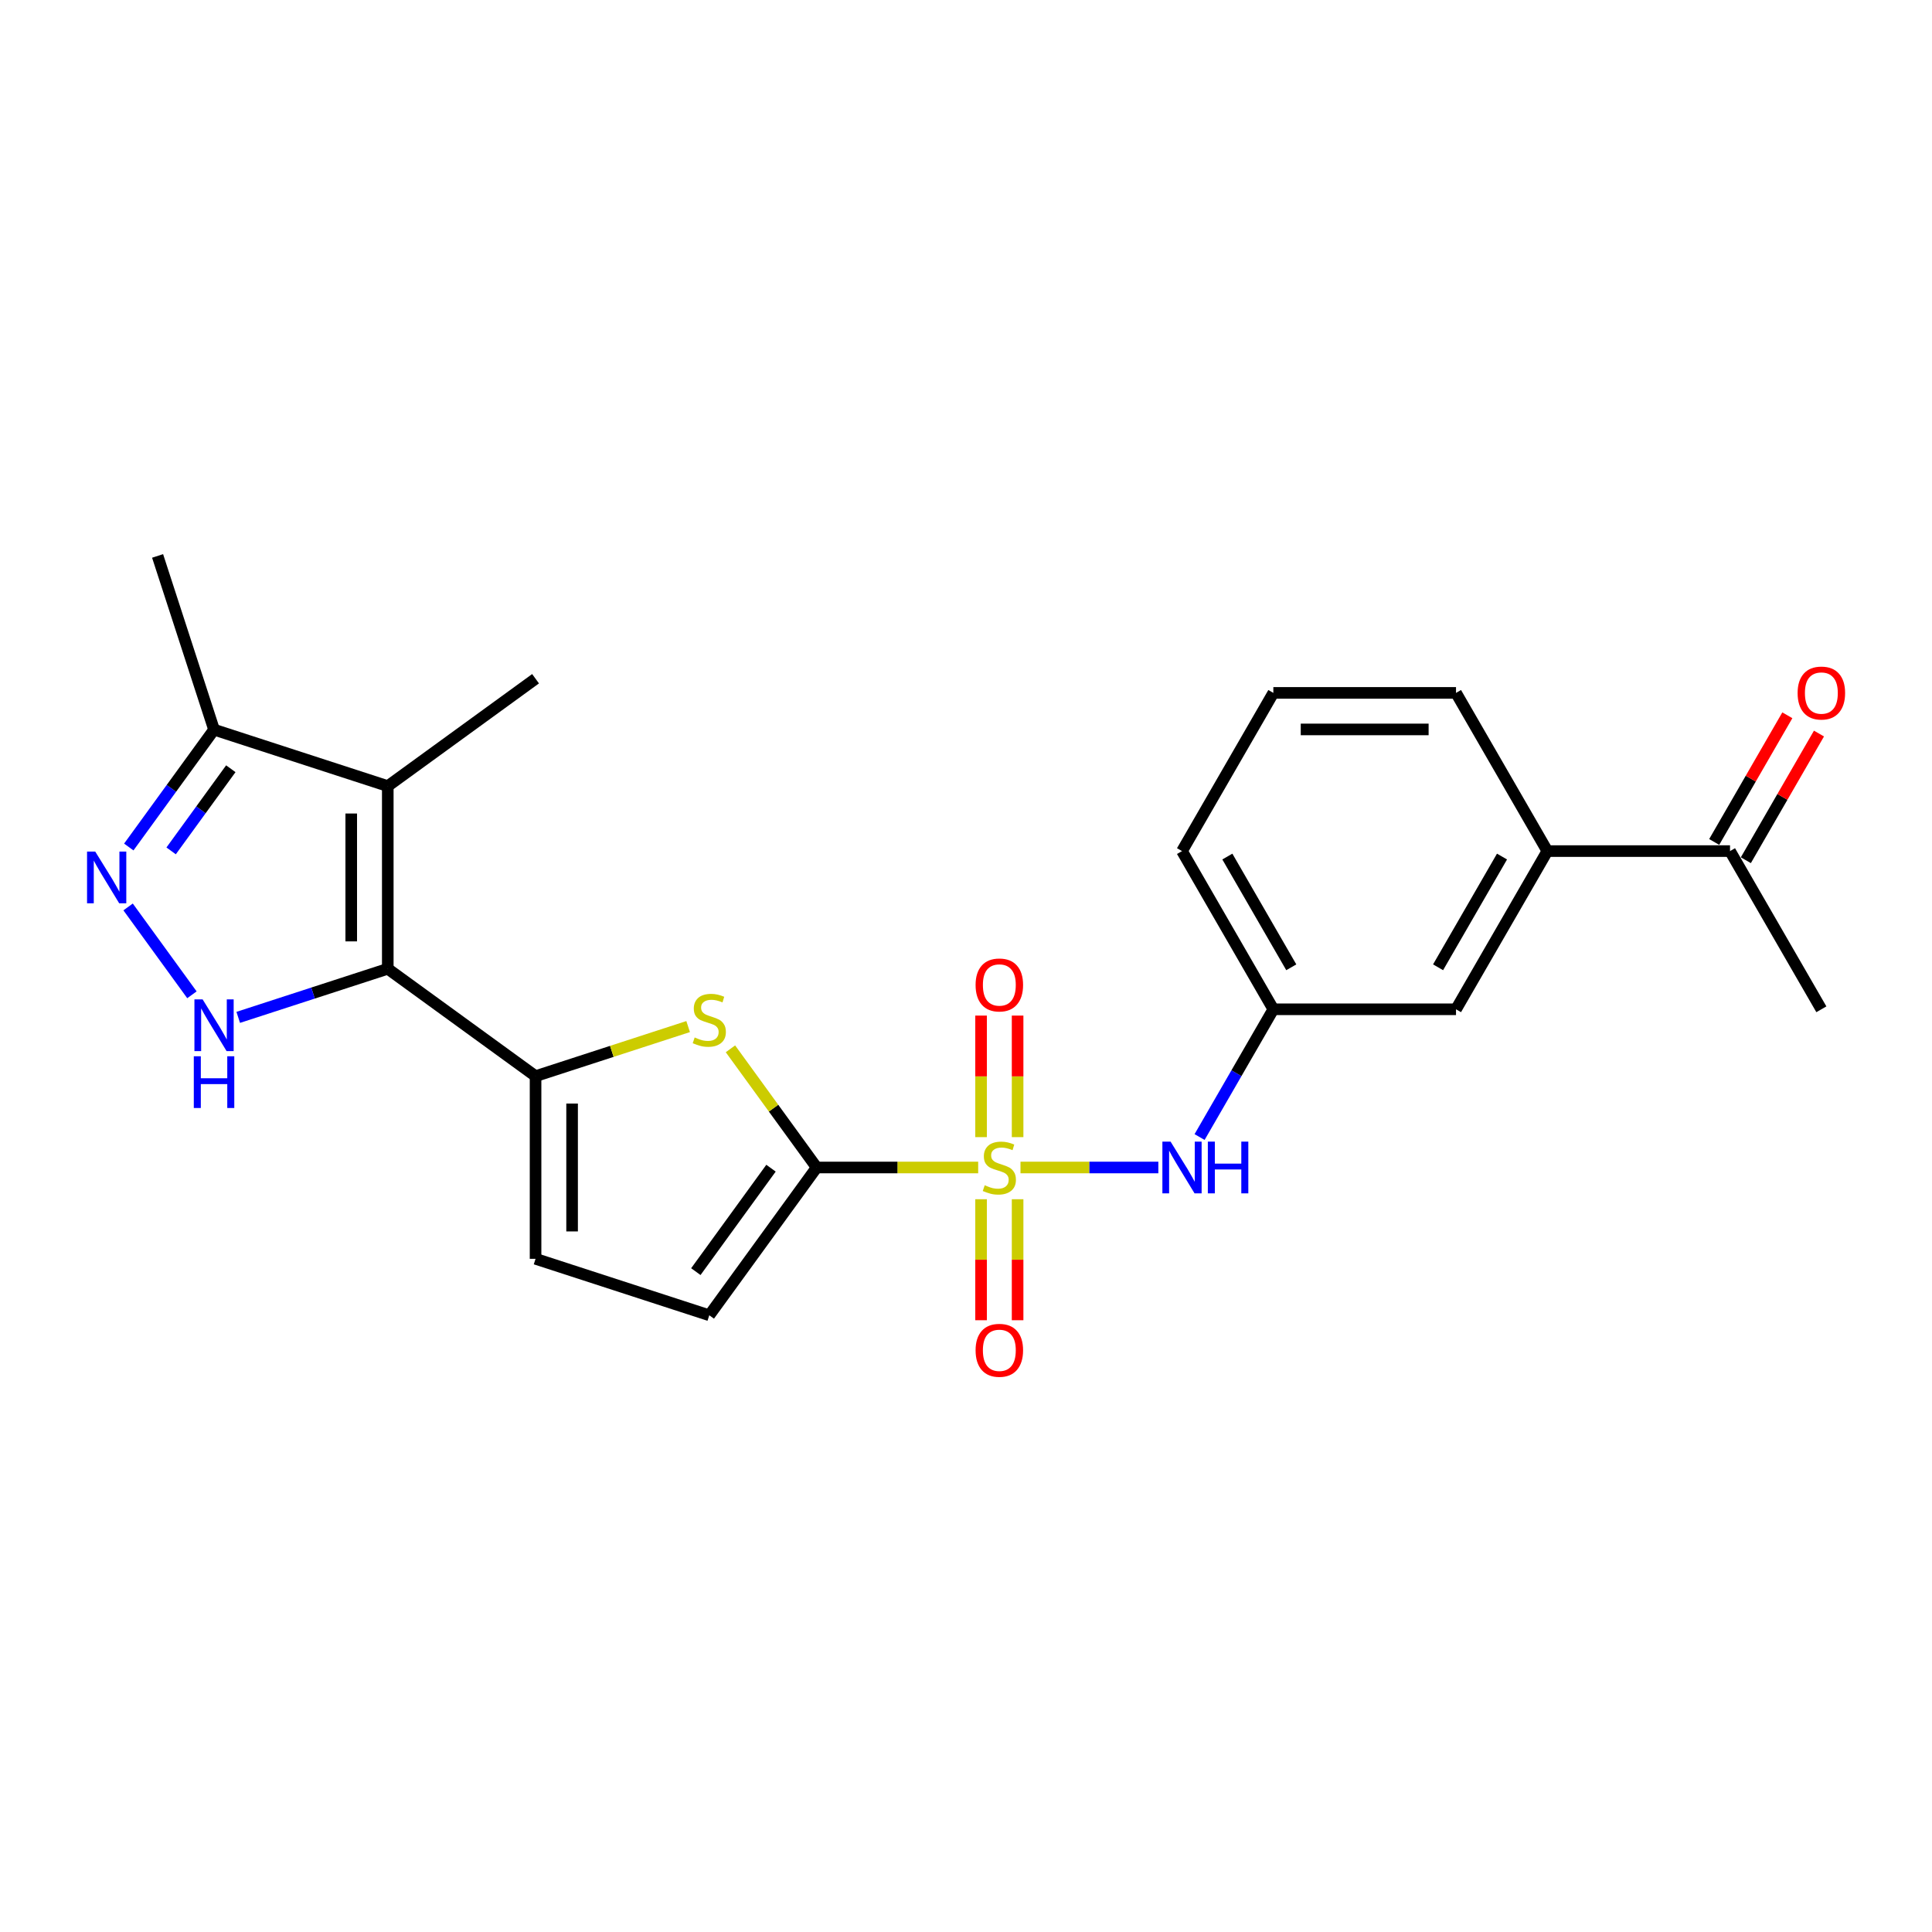 <?xml version='1.0' encoding='iso-8859-1'?>
<svg version='1.1' baseProfile='full'
              xmlns='http://www.w3.org/2000/svg'
                      xmlns:rdkit='http://www.rdkit.org/xml'
                      xmlns:xlink='http://www.w3.org/1999/xlink'
                  xml:space='preserve'
width='1000px' height='1000px' viewBox='0 0 1000 1000'>
<!-- END OF HEADER -->
<rect style='opacity:1.0;fill:#FFFFFF;stroke:none' width='1000' height='1000' x='0' y='0'> </rect>
<path class='bond-1' d='M 506.306,604.291 L 464.505,604.291' style='fill:none;fill-rule:evenodd;stroke:#CCCC00;stroke-width:6px;stroke-linecap:butt;stroke-linejoin:miter;stroke-opacity:1' />
<path class='bond-1' d='M 464.505,604.291 L 422.704,604.291' style='fill:none;fill-rule:evenodd;stroke:#000000;stroke-width:6px;stroke-linecap:butt;stroke-linejoin:miter;stroke-opacity:1' />
<path class='bond-7' d='M 528.204,604.291 L 563.882,604.291' style='fill:none;fill-rule:evenodd;stroke:#CCCC00;stroke-width:6px;stroke-linecap:butt;stroke-linejoin:miter;stroke-opacity:1' />
<path class='bond-7' d='M 563.882,604.291 L 599.561,604.291' style='fill:none;fill-rule:evenodd;stroke:#0000FF;stroke-width:6px;stroke-linecap:butt;stroke-linejoin:miter;stroke-opacity:1' />
<path class='bond-11' d='M 526.71,588.576 L 526.71,557.121' style='fill:none;fill-rule:evenodd;stroke:#CCCC00;stroke-width:6px;stroke-linecap:butt;stroke-linejoin:miter;stroke-opacity:1' />
<path class='bond-11' d='M 526.71,557.121 L 526.71,525.666' style='fill:none;fill-rule:evenodd;stroke:#FF0000;stroke-width:6px;stroke-linecap:butt;stroke-linejoin:miter;stroke-opacity:1' />
<path class='bond-11' d='M 507.8,588.576 L 507.8,557.121' style='fill:none;fill-rule:evenodd;stroke:#CCCC00;stroke-width:6px;stroke-linecap:butt;stroke-linejoin:miter;stroke-opacity:1' />
<path class='bond-11' d='M 507.8,557.121 L 507.8,525.666' style='fill:none;fill-rule:evenodd;stroke:#FF0000;stroke-width:6px;stroke-linecap:butt;stroke-linejoin:miter;stroke-opacity:1' />
<path class='bond-12' d='M 507.8,620.724 L 507.8,652.036' style='fill:none;fill-rule:evenodd;stroke:#CCCC00;stroke-width:6px;stroke-linecap:butt;stroke-linejoin:miter;stroke-opacity:1' />
<path class='bond-12' d='M 507.8,652.036 L 507.8,683.349' style='fill:none;fill-rule:evenodd;stroke:#FF0000;stroke-width:6px;stroke-linecap:butt;stroke-linejoin:miter;stroke-opacity:1' />
<path class='bond-12' d='M 526.71,620.724 L 526.71,652.036' style='fill:none;fill-rule:evenodd;stroke:#CCCC00;stroke-width:6px;stroke-linecap:butt;stroke-linejoin:miter;stroke-opacity:1' />
<path class='bond-12' d='M 526.71,652.036 L 526.71,683.349' style='fill:none;fill-rule:evenodd;stroke:#FF0000;stroke-width:6px;stroke-linecap:butt;stroke-linejoin:miter;stroke-opacity:1' />
<path class='bond-0' d='M 200.712,501.44 L 277.205,557.015' style='fill:none;fill-rule:evenodd;stroke:#000000;stroke-width:6px;stroke-linecap:butt;stroke-linejoin:miter;stroke-opacity:1' />
<path class='bond-3' d='M 200.712,501.44 L 162.009,514.015' style='fill:none;fill-rule:evenodd;stroke:#000000;stroke-width:6px;stroke-linecap:butt;stroke-linejoin:miter;stroke-opacity:1' />
<path class='bond-3' d='M 162.009,514.015 L 123.307,526.59' style='fill:none;fill-rule:evenodd;stroke:#0000FF;stroke-width:6px;stroke-linecap:butt;stroke-linejoin:miter;stroke-opacity:1' />
<path class='bond-4' d='M 200.712,501.44 L 200.712,406.889' style='fill:none;fill-rule:evenodd;stroke:#000000;stroke-width:6px;stroke-linecap:butt;stroke-linejoin:miter;stroke-opacity:1' />
<path class='bond-4' d='M 181.802,487.257 L 181.802,421.071' style='fill:none;fill-rule:evenodd;stroke:#000000;stroke-width:6px;stroke-linecap:butt;stroke-linejoin:miter;stroke-opacity:1' />
<path class='bond-5' d='M 422.704,604.291 L 400.391,573.579' style='fill:none;fill-rule:evenodd;stroke:#000000;stroke-width:6px;stroke-linecap:butt;stroke-linejoin:miter;stroke-opacity:1' />
<path class='bond-5' d='M 400.391,573.579 L 378.077,542.867' style='fill:none;fill-rule:evenodd;stroke:#CCCC00;stroke-width:6px;stroke-linecap:butt;stroke-linejoin:miter;stroke-opacity:1' />
<path class='bond-9' d='M 422.704,604.291 L 367.128,680.784' style='fill:none;fill-rule:evenodd;stroke:#000000;stroke-width:6px;stroke-linecap:butt;stroke-linejoin:miter;stroke-opacity:1' />
<path class='bond-9' d='M 399.069,604.65 L 360.166,658.195' style='fill:none;fill-rule:evenodd;stroke:#000000;stroke-width:6px;stroke-linecap:butt;stroke-linejoin:miter;stroke-opacity:1' />
<path class='bond-2' d='M 277.205,557.015 L 316.692,544.185' style='fill:none;fill-rule:evenodd;stroke:#000000;stroke-width:6px;stroke-linecap:butt;stroke-linejoin:miter;stroke-opacity:1' />
<path class='bond-2' d='M 316.692,544.185 L 356.179,531.355' style='fill:none;fill-rule:evenodd;stroke:#CCCC00;stroke-width:6px;stroke-linecap:butt;stroke-linejoin:miter;stroke-opacity:1' />
<path class='bond-24' d='M 277.205,557.015 L 277.205,651.566' style='fill:none;fill-rule:evenodd;stroke:#000000;stroke-width:6px;stroke-linecap:butt;stroke-linejoin:miter;stroke-opacity:1' />
<path class='bond-24' d='M 296.115,571.198 L 296.115,637.383' style='fill:none;fill-rule:evenodd;stroke:#000000;stroke-width:6px;stroke-linecap:butt;stroke-linejoin:miter;stroke-opacity:1' />
<path class='bond-6' d='M 99.344,514.905 L 66.304,469.43' style='fill:none;fill-rule:evenodd;stroke:#0000FF;stroke-width:6px;stroke-linecap:butt;stroke-linejoin:miter;stroke-opacity:1' />
<path class='bond-8' d='M 200.712,406.889 L 110.788,377.671' style='fill:none;fill-rule:evenodd;stroke:#000000;stroke-width:6px;stroke-linecap:butt;stroke-linejoin:miter;stroke-opacity:1' />
<path class='bond-18' d='M 200.712,406.889 L 277.205,351.313' style='fill:none;fill-rule:evenodd;stroke:#000000;stroke-width:6px;stroke-linecap:butt;stroke-linejoin:miter;stroke-opacity:1' />
<path class='bond-26' d='M 66.657,438.412 L 88.723,408.041' style='fill:none;fill-rule:evenodd;stroke:#0000FF;stroke-width:6px;stroke-linecap:butt;stroke-linejoin:miter;stroke-opacity:1' />
<path class='bond-26' d='M 88.723,408.041 L 110.788,377.671' style='fill:none;fill-rule:evenodd;stroke:#000000;stroke-width:6px;stroke-linecap:butt;stroke-linejoin:miter;stroke-opacity:1' />
<path class='bond-26' d='M 88.576,440.416 L 104.022,419.157' style='fill:none;fill-rule:evenodd;stroke:#0000FF;stroke-width:6px;stroke-linecap:butt;stroke-linejoin:miter;stroke-opacity:1' />
<path class='bond-26' d='M 104.022,419.157 L 119.467,397.897' style='fill:none;fill-rule:evenodd;stroke:#000000;stroke-width:6px;stroke-linecap:butt;stroke-linejoin:miter;stroke-opacity:1' />
<path class='bond-15' d='M 620.9,588.538 L 639.991,555.473' style='fill:none;fill-rule:evenodd;stroke:#0000FF;stroke-width:6px;stroke-linecap:butt;stroke-linejoin:miter;stroke-opacity:1' />
<path class='bond-15' d='M 639.991,555.473 L 659.081,522.407' style='fill:none;fill-rule:evenodd;stroke:#000000;stroke-width:6px;stroke-linecap:butt;stroke-linejoin:miter;stroke-opacity:1' />
<path class='bond-20' d='M 110.788,377.671 L 81.571,287.748' style='fill:none;fill-rule:evenodd;stroke:#000000;stroke-width:6px;stroke-linecap:butt;stroke-linejoin:miter;stroke-opacity:1' />
<path class='bond-10' d='M 367.128,680.784 L 277.205,651.566' style='fill:none;fill-rule:evenodd;stroke:#000000;stroke-width:6px;stroke-linecap:butt;stroke-linejoin:miter;stroke-opacity:1' />
<path class='bond-13' d='M 800.907,440.524 L 753.632,522.407' style='fill:none;fill-rule:evenodd;stroke:#000000;stroke-width:6px;stroke-linecap:butt;stroke-linejoin:miter;stroke-opacity:1' />
<path class='bond-13' d='M 777.439,443.351 L 744.347,500.67' style='fill:none;fill-rule:evenodd;stroke:#000000;stroke-width:6px;stroke-linecap:butt;stroke-linejoin:miter;stroke-opacity:1' />
<path class='bond-14' d='M 800.907,440.524 L 895.458,440.524' style='fill:none;fill-rule:evenodd;stroke:#000000;stroke-width:6px;stroke-linecap:butt;stroke-linejoin:miter;stroke-opacity:1' />
<path class='bond-25' d='M 800.907,440.524 L 753.632,358.64' style='fill:none;fill-rule:evenodd;stroke:#000000;stroke-width:6px;stroke-linecap:butt;stroke-linejoin:miter;stroke-opacity:1' />
<path class='bond-17' d='M 903.647,445.251 L 922.573,412.469' style='fill:none;fill-rule:evenodd;stroke:#000000;stroke-width:6px;stroke-linecap:butt;stroke-linejoin:miter;stroke-opacity:1' />
<path class='bond-17' d='M 922.573,412.469 L 941.5,379.687' style='fill:none;fill-rule:evenodd;stroke:#FF0000;stroke-width:6px;stroke-linecap:butt;stroke-linejoin:miter;stroke-opacity:1' />
<path class='bond-17' d='M 887.27,435.796 L 906.197,403.014' style='fill:none;fill-rule:evenodd;stroke:#000000;stroke-width:6px;stroke-linecap:butt;stroke-linejoin:miter;stroke-opacity:1' />
<path class='bond-17' d='M 906.197,403.014 L 925.123,370.232' style='fill:none;fill-rule:evenodd;stroke:#FF0000;stroke-width:6px;stroke-linecap:butt;stroke-linejoin:miter;stroke-opacity:1' />
<path class='bond-23' d='M 895.458,440.524 L 942.734,522.407' style='fill:none;fill-rule:evenodd;stroke:#000000;stroke-width:6px;stroke-linecap:butt;stroke-linejoin:miter;stroke-opacity:1' />
<path class='bond-16' d='M 659.081,522.407 L 753.632,522.407' style='fill:none;fill-rule:evenodd;stroke:#000000;stroke-width:6px;stroke-linecap:butt;stroke-linejoin:miter;stroke-opacity:1' />
<path class='bond-22' d='M 659.081,522.407 L 611.806,440.524' style='fill:none;fill-rule:evenodd;stroke:#000000;stroke-width:6px;stroke-linecap:butt;stroke-linejoin:miter;stroke-opacity:1' />
<path class='bond-22' d='M 668.366,500.67 L 635.274,443.351' style='fill:none;fill-rule:evenodd;stroke:#000000;stroke-width:6px;stroke-linecap:butt;stroke-linejoin:miter;stroke-opacity:1' />
<path class='bond-19' d='M 753.632,358.64 L 659.081,358.64' style='fill:none;fill-rule:evenodd;stroke:#000000;stroke-width:6px;stroke-linecap:butt;stroke-linejoin:miter;stroke-opacity:1' />
<path class='bond-19' d='M 739.449,377.55 L 673.264,377.55' style='fill:none;fill-rule:evenodd;stroke:#000000;stroke-width:6px;stroke-linecap:butt;stroke-linejoin:miter;stroke-opacity:1' />
<path class='bond-21' d='M 659.081,358.64 L 611.806,440.524' style='fill:none;fill-rule:evenodd;stroke:#000000;stroke-width:6px;stroke-linecap:butt;stroke-linejoin:miter;stroke-opacity:1' />
<path  class='atom-0' d='M 509.691 613.481
Q 509.993 613.594, 511.241 614.124
Q 512.489 614.653, 513.851 614.994
Q 515.25 615.296, 516.612 615.296
Q 519.146 615.296, 520.621 614.086
Q 522.096 612.838, 522.096 610.682
Q 522.096 609.207, 521.339 608.3
Q 520.621 607.392, 519.486 606.9
Q 518.352 606.409, 516.461 605.841
Q 514.078 605.123, 512.641 604.442
Q 511.241 603.761, 510.22 602.324
Q 509.237 600.887, 509.237 598.466
Q 509.237 595.1, 511.506 593.02
Q 513.813 590.94, 518.352 590.94
Q 521.453 590.94, 524.97 592.415
L 524.1 595.327
Q 520.885 594.004, 518.465 594.004
Q 515.855 594.004, 514.418 595.1
Q 512.981 596.159, 513.019 598.012
Q 513.019 599.45, 513.737 600.32
Q 514.494 601.189, 515.553 601.681
Q 516.65 602.173, 518.465 602.74
Q 520.885 603.496, 522.323 604.253
Q 523.76 605.009, 524.781 606.56
Q 525.84 608.073, 525.84 610.682
Q 525.84 614.389, 523.344 616.393
Q 520.885 618.36, 516.763 618.36
Q 514.38 618.36, 512.565 617.83
Q 510.787 617.339, 508.67 616.469
L 509.691 613.481
' fill='#CCCC00'/>
<path  class='atom-4' d='M 104.87 517.269
L 113.644 531.452
Q 114.514 532.851, 115.913 535.385
Q 117.312 537.919, 117.388 538.07
L 117.388 517.269
L 120.943 517.269
L 120.943 544.046
L 117.275 544.046
L 107.857 528.539
Q 106.761 526.724, 105.588 524.644
Q 104.454 522.564, 104.113 521.921
L 104.113 544.046
L 100.634 544.046
L 100.634 517.269
L 104.87 517.269
' fill='#0000FF'/>
<path  class='atom-4' d='M 100.312 546.724
L 103.943 546.724
L 103.943 558.107
L 117.634 558.107
L 117.634 546.724
L 121.265 546.724
L 121.265 573.5
L 117.634 573.5
L 117.634 561.133
L 103.943 561.133
L 103.943 573.5
L 100.312 573.5
L 100.312 546.724
' fill='#0000FF'/>
<path  class='atom-6' d='M 359.564 536.988
Q 359.867 537.101, 361.115 537.631
Q 362.363 538.16, 363.724 538.501
Q 365.124 538.803, 366.485 538.803
Q 369.019 538.803, 370.494 537.593
Q 371.969 536.345, 371.969 534.189
Q 371.969 532.714, 371.213 531.806
Q 370.494 530.899, 369.36 530.407
Q 368.225 529.915, 366.334 529.348
Q 363.951 528.629, 362.514 527.949
Q 361.115 527.268, 360.094 525.831
Q 359.11 524.394, 359.11 521.973
Q 359.11 518.607, 361.38 516.527
Q 363.687 514.447, 368.225 514.447
Q 371.326 514.447, 374.844 515.922
L 373.974 518.834
Q 370.759 517.51, 368.338 517.51
Q 365.729 517.51, 364.292 518.607
Q 362.855 519.666, 362.892 521.519
Q 362.892 522.956, 363.611 523.826
Q 364.367 524.696, 365.426 525.188
Q 366.523 525.679, 368.338 526.247
Q 370.759 527.003, 372.196 527.76
Q 373.633 528.516, 374.654 530.067
Q 375.713 531.579, 375.713 534.189
Q 375.713 537.895, 373.217 539.9
Q 370.759 541.867, 366.637 541.867
Q 364.254 541.867, 362.438 541.337
Q 360.661 540.845, 358.543 539.976
L 359.564 536.988
' fill='#CCCC00'/>
<path  class='atom-7' d='M 49.294 440.776
L 58.068 454.958
Q 58.938 456.358, 60.337 458.892
Q 61.737 461.426, 61.812 461.577
L 61.812 440.776
L 65.368 440.776
L 65.368 467.553
L 61.699 467.553
L 52.282 452.046
Q 51.185 450.231, 50.013 448.151
Q 48.878 446.071, 48.538 445.428
L 48.538 467.553
L 45.058 467.553
L 45.058 440.776
L 49.294 440.776
' fill='#0000FF'/>
<path  class='atom-8' d='M 605.887 590.902
L 614.661 605.085
Q 615.531 606.484, 616.93 609.018
Q 618.33 611.552, 618.405 611.703
L 618.405 590.902
L 621.96 590.902
L 621.96 617.679
L 618.292 617.679
L 608.875 602.173
Q 607.778 600.357, 606.605 598.277
Q 605.471 596.197, 605.13 595.554
L 605.13 617.679
L 601.651 617.679
L 601.651 590.902
L 605.887 590.902
' fill='#0000FF'/>
<path  class='atom-8' d='M 625.175 590.902
L 628.806 590.902
L 628.806 602.286
L 642.497 602.286
L 642.497 590.902
L 646.128 590.902
L 646.128 617.679
L 642.497 617.679
L 642.497 605.312
L 628.806 605.312
L 628.806 617.679
L 625.175 617.679
L 625.175 590.902
' fill='#0000FF'/>
<path  class='atom-12' d='M 504.963 509.815
Q 504.963 503.386, 508.14 499.793
Q 511.317 496.2, 517.255 496.2
Q 523.193 496.2, 526.369 499.793
Q 529.546 503.386, 529.546 509.815
Q 529.546 516.321, 526.332 520.027
Q 523.117 523.695, 517.255 523.695
Q 511.355 523.695, 508.14 520.027
Q 504.963 516.358, 504.963 509.815
M 517.255 520.67
Q 521.339 520.67, 523.533 517.947
Q 525.764 515.186, 525.764 509.815
Q 525.764 504.558, 523.533 501.911
Q 521.339 499.226, 517.255 499.226
Q 513.17 499.226, 510.939 501.873
Q 508.745 504.521, 508.745 509.815
Q 508.745 515.224, 510.939 517.947
Q 513.17 520.67, 517.255 520.67
' fill='#FF0000'/>
<path  class='atom-13' d='M 504.963 698.917
Q 504.963 692.488, 508.14 688.895
Q 511.317 685.302, 517.255 685.302
Q 523.193 685.302, 526.369 688.895
Q 529.546 692.488, 529.546 698.917
Q 529.546 705.422, 526.332 709.129
Q 523.117 712.797, 517.255 712.797
Q 511.355 712.797, 508.14 709.129
Q 504.963 705.46, 504.963 698.917
M 517.255 709.772
Q 521.339 709.772, 523.533 707.049
Q 525.764 704.288, 525.764 698.917
Q 525.764 693.66, 523.533 691.013
Q 521.339 688.328, 517.255 688.328
Q 513.17 688.328, 510.939 690.975
Q 508.745 693.622, 508.745 698.917
Q 508.745 704.326, 510.939 707.049
Q 513.17 709.772, 517.255 709.772
' fill='#FF0000'/>
<path  class='atom-18' d='M 930.442 358.716
Q 930.442 352.286, 933.619 348.693
Q 936.796 345.101, 942.734 345.101
Q 948.672 345.101, 951.848 348.693
Q 955.025 352.286, 955.025 358.716
Q 955.025 365.221, 951.811 368.927
Q 948.596 372.596, 942.734 372.596
Q 936.834 372.596, 933.619 368.927
Q 930.442 365.259, 930.442 358.716
M 942.734 369.57
Q 946.818 369.57, 949.012 366.847
Q 951.243 364.086, 951.243 358.716
Q 951.243 353.459, 949.012 350.811
Q 946.818 348.126, 942.734 348.126
Q 938.649 348.126, 936.418 350.774
Q 934.224 353.421, 934.224 358.716
Q 934.224 364.124, 936.418 366.847
Q 938.649 369.57, 942.734 369.57
' fill='#FF0000'/>
</svg>
